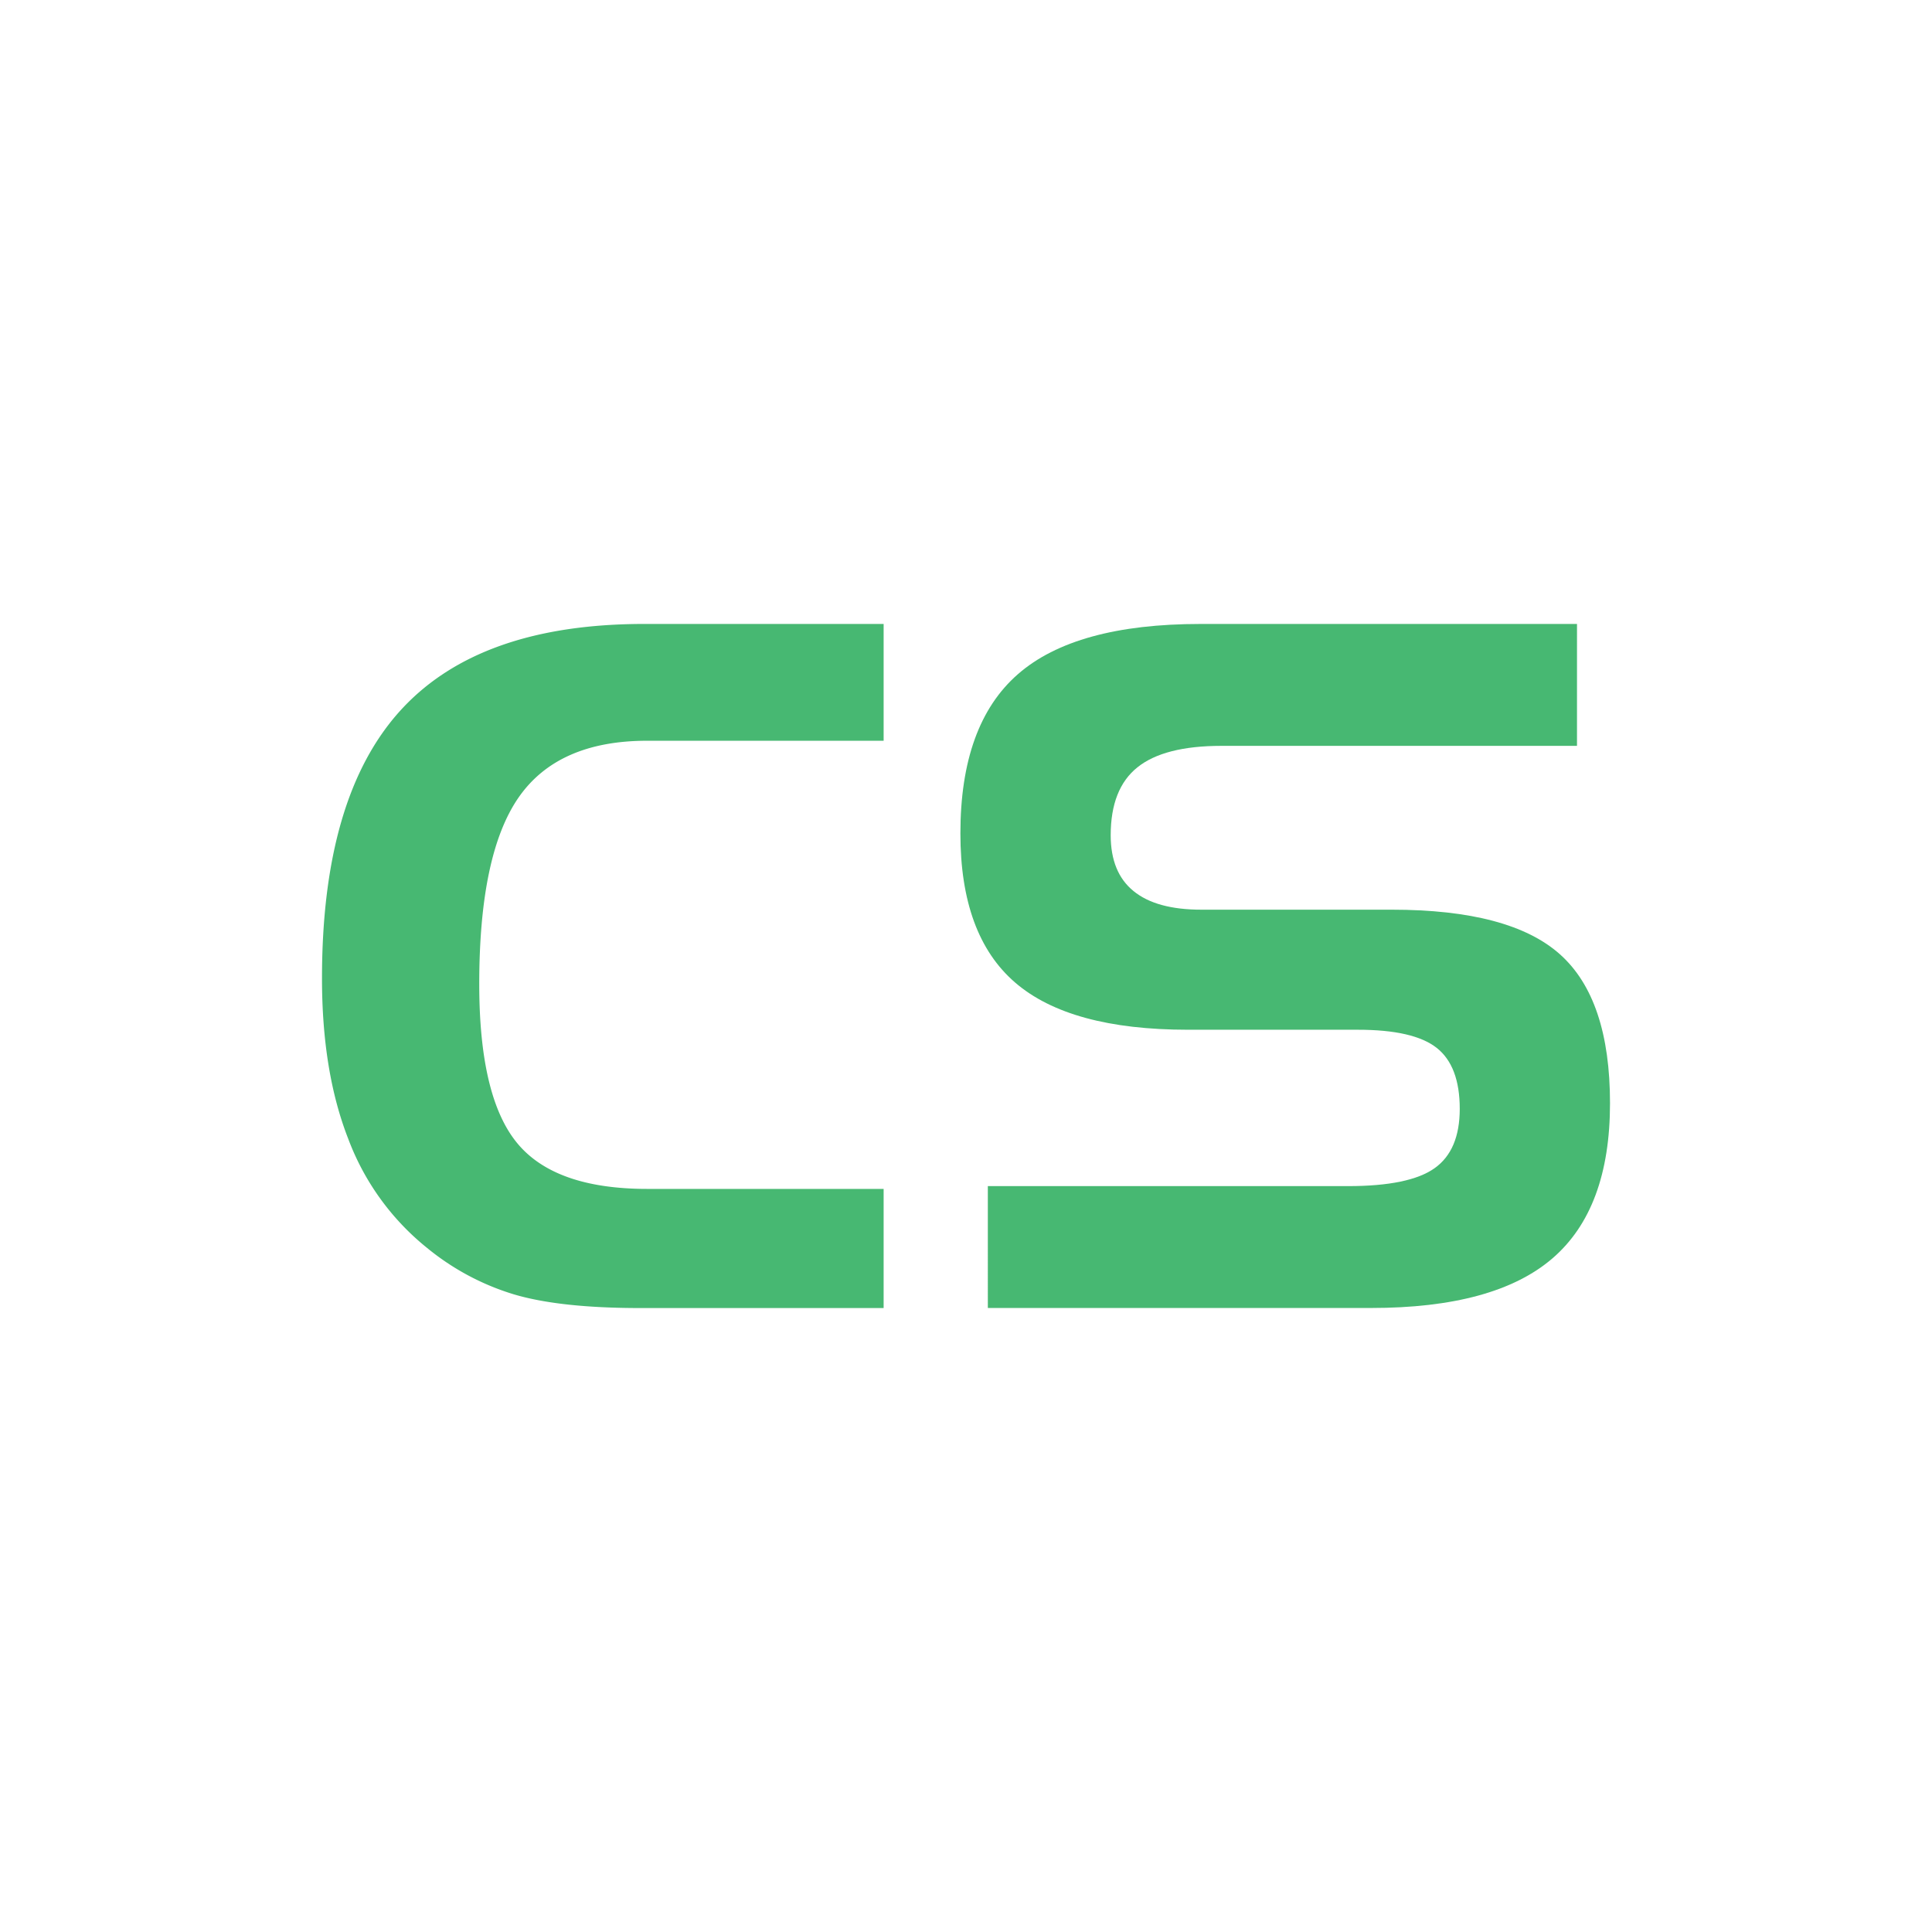 <svg id="Layer_1" data-name="Layer 1" xmlns="http://www.w3.org/2000/svg" viewBox="0 0 300 300"><defs><style>.cls-1{fill:#47b872;}</style></defs><title>CSX_Mark_Light</title><path class="cls-1" d="M100.502,115.023q-13.871,0-19.98,8.817-6.106,8.817-6.104,28.976,0,17.488,5.853,24.639,5.853,7.158,20.231,7.158h36.708v18.5H99.417q-12.496,0-19.652-2.135a39.102,39.102,0,0,1-13.441-7.194,39.517,39.517,0,0,1-12.248-16.943Q49.99,166.403,50,151.879q0-28.18,12.207-41.588,12.212-13.41,37.86-13.405h37.143v18.136Z"/><path class="cls-1" d="M244.875,115.817H189.662q-8.886,0-13.036,3.328-4.155,3.318-4.158,10.548c0,3.851,1.178,6.749,3.543,8.669q3.533,2.896,10.548,2.893h29.555q18.356,0,26.119,6.933,7.773,6.936,7.768,23.129,0,16.406-8.955,24.096-8.963,7.696-28.177,7.691h-59.478V184.179h55.93q9.539,0,13.446-2.786,3.902-2.772,3.902-9.211,0-6.644-3.579-9.468-3.579-2.819-12.248-2.816H184.465q-18.357,0-26.846-7.337-8.495-7.335-8.489-23.159,0-16.912,8.925-24.711,8.917-7.803,28.357-7.803h58.464Z"/></svg>